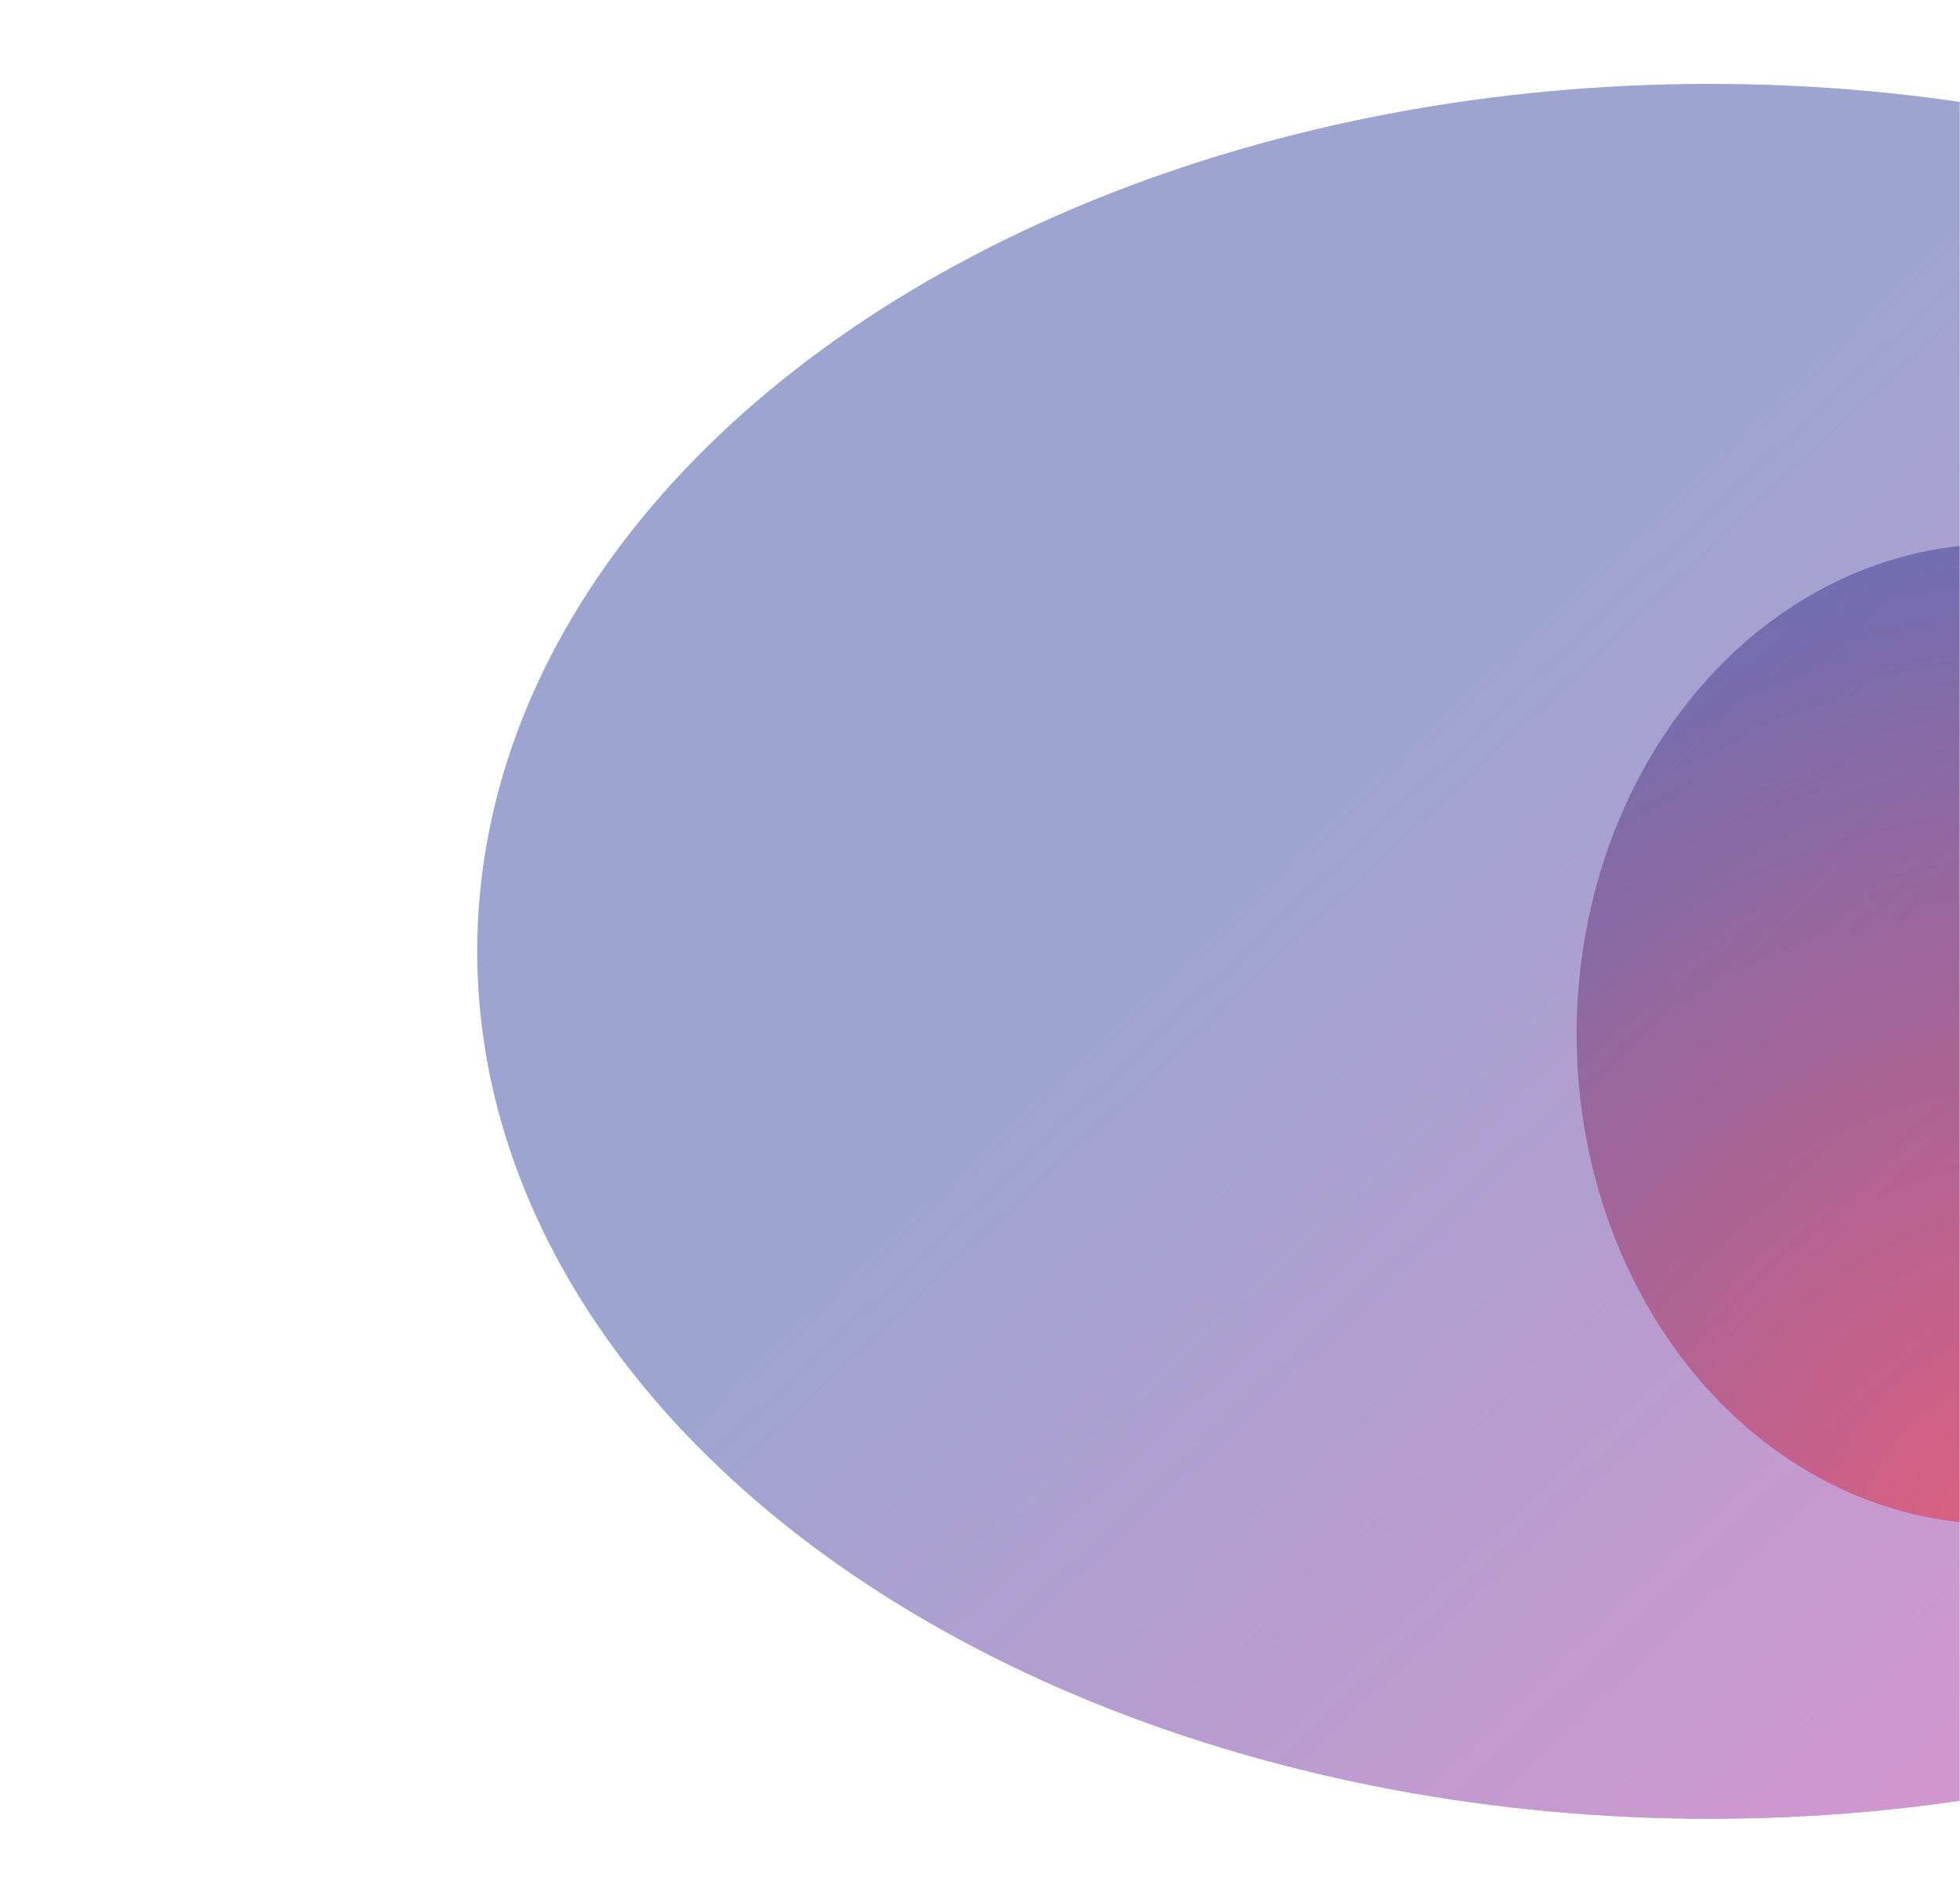 <svg width="818" height="788" viewBox="0 0 818 788" fill="none" xmlns="http://www.w3.org/2000/svg">
<mask id="mask0_55_9051" style="mask-type:alpha" maskUnits="userSpaceOnUse" x="0" y="0" width="818" height="788">
<rect width="818" height="788" fill="#213093"/>
</mask>
<g mask="url(#mask0_55_9051)">
<g opacity="0.44" filter="url(#filter0_f_55_9051)">
<ellipse cx="713.564" cy="397" rx="514.407" ry="362" fill="#213093"/>
<ellipse cx="713.564" cy="397" rx="514.407" ry="362" fill="url(#paint0_linear_55_9051)"/>
</g>
<g opacity="0.44" filter="url(#filter1_f_55_9051)">
<ellipse cx="834" cy="431.5" rx="176" ry="204.5" fill="#213093"/>
<ellipse cx="834" cy="431.5" rx="176" ry="204.5" fill="url(#paint1_radial_55_9051)"/>
</g>
</g>
<defs>
<filter id="filter0_f_55_9051" x="11.557" y="-152.6" width="1404.01" height="1099.2" filterUnits="userSpaceOnUse" color-interpolation-filters="sRGB">
<feFlood flood-opacity="0" result="BackgroundImageFix"/>
<feBlend mode="normal" in="SourceGraphic" in2="BackgroundImageFix" result="shape"/>
<feGaussianBlur stdDeviation="93.8" result="effect1_foregroundBlur_55_9051"/>
</filter>
<filter id="filter1_f_55_9051" x="470.4" y="39.4" width="727.2" height="784.2" filterUnits="userSpaceOnUse" color-interpolation-filters="sRGB">
<feFlood flood-opacity="0" result="BackgroundImageFix"/>
<feBlend mode="normal" in="SourceGraphic" in2="BackgroundImageFix" result="shape"/>
<feGaussianBlur stdDeviation="93.8" result="effect1_foregroundBlur_55_9051"/>
</filter>
<linearGradient id="paint0_linear_55_9051" x1="813.142" y1="732.5" x2="489.475" y2="389.827" gradientUnits="userSpaceOnUse">
<stop stop-color="#941292"/>
<stop offset="1" stop-color="#941292" stop-opacity="0"/>
</linearGradient>
<radialGradient id="paint1_radial_55_9051" cx="0" cy="0" r="1" gradientUnits="userSpaceOnUse" gradientTransform="translate(843 641.5) rotate(-130.688) scale(427.95 453.203)">
<stop stop-color="#F9171B"/>
<stop offset="1" stop-color="#FF0004" stop-opacity="0"/>
</radialGradient>
</defs>
</svg>
